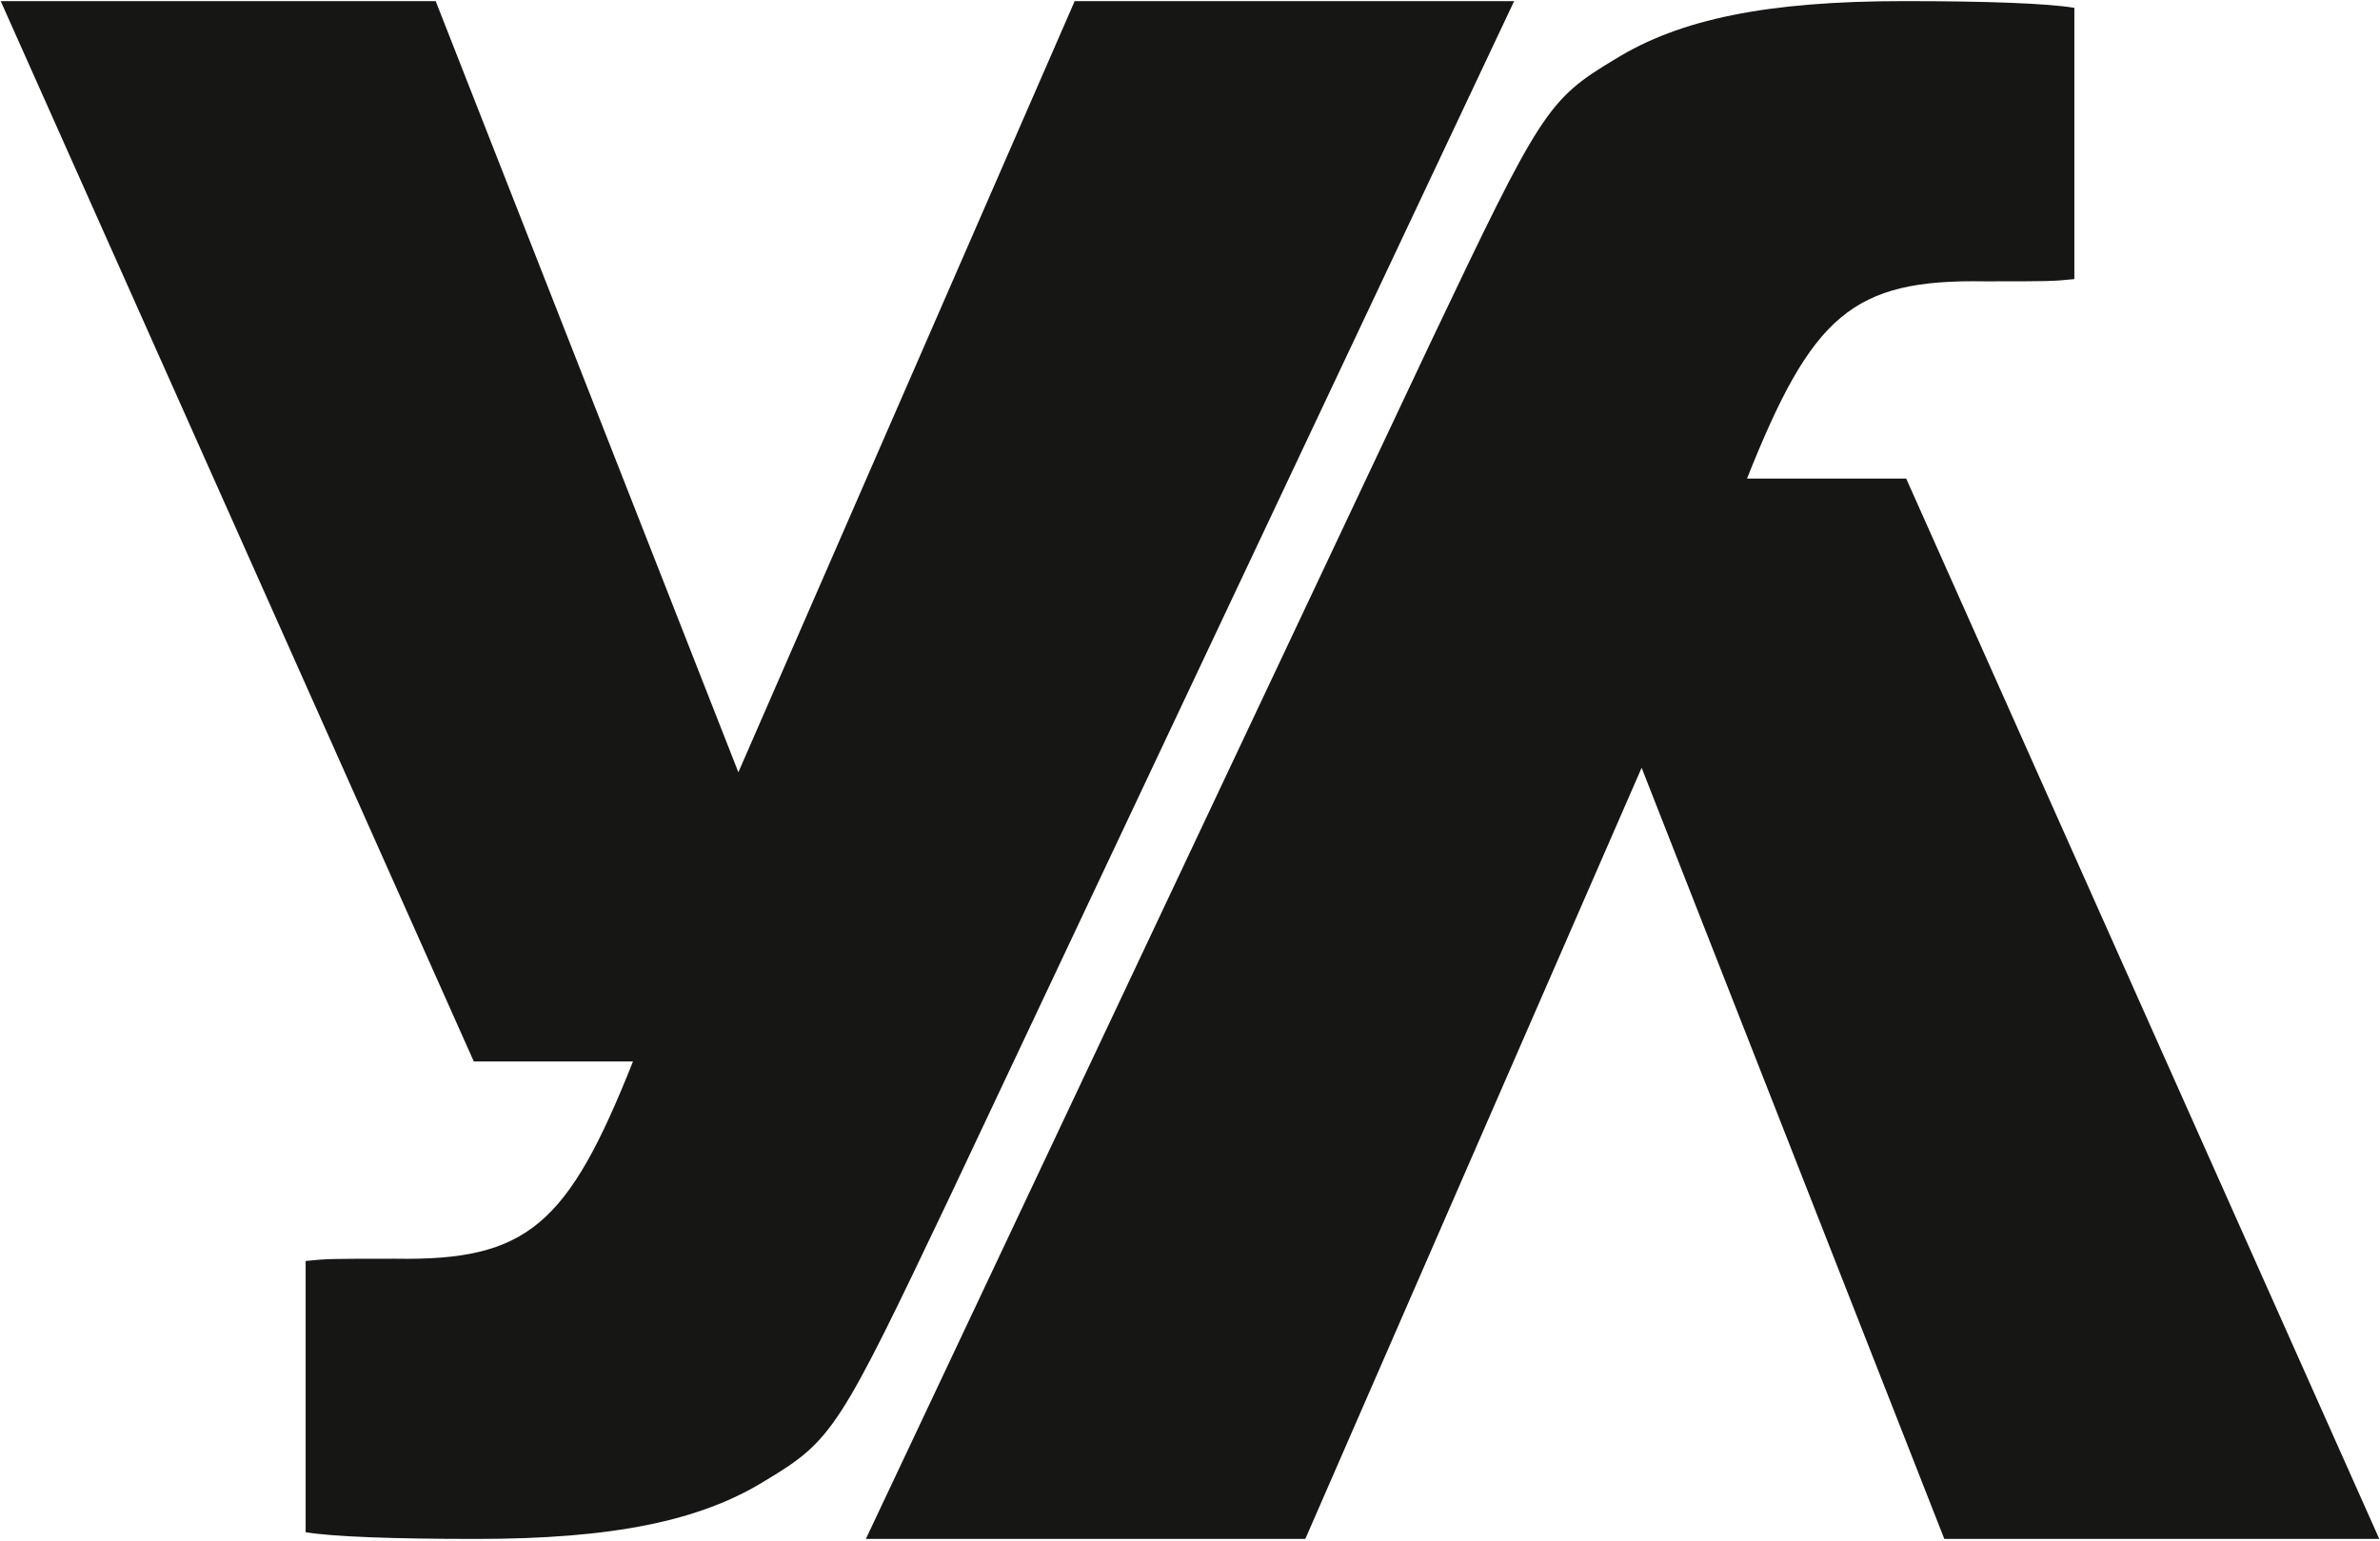 <svg viewBox="0 0 281 182" fill="none" xmlns="http://www.w3.org/2000/svg">
<path d="M0.084 0.132H51.44L87.177 91.197L126.886 0.132H178.771L112.061 141.494C99.09 168.76 98.296 170.084 90.354 174.849C82.677 179.614 72.353 181.732 56.205 181.732C46.41 181.732 39.263 181.467 36.086 180.937V148.906C38.733 148.641 38.998 148.641 46.675 148.641C62.294 148.906 67.059 144.671 74.736 125.346H55.94L0.084 0.132Z" fill="#161615"/>
<path d="M280.916 181.732L229.56 181.732L193.822 90.667L154.114 181.732L102.229 181.732L168.939 40.37C181.91 13.104 182.704 11.78 190.646 7.015C198.323 2.25 208.647 0.132 224.795 0.132C234.59 0.132 241.737 0.397 244.914 0.927L244.914 32.958C242.267 33.223 242.002 33.223 234.325 33.223C218.706 32.958 213.941 37.194 206.264 56.518L225.06 56.518L280.916 181.732Z" fill="#161615"/>
</svg>

